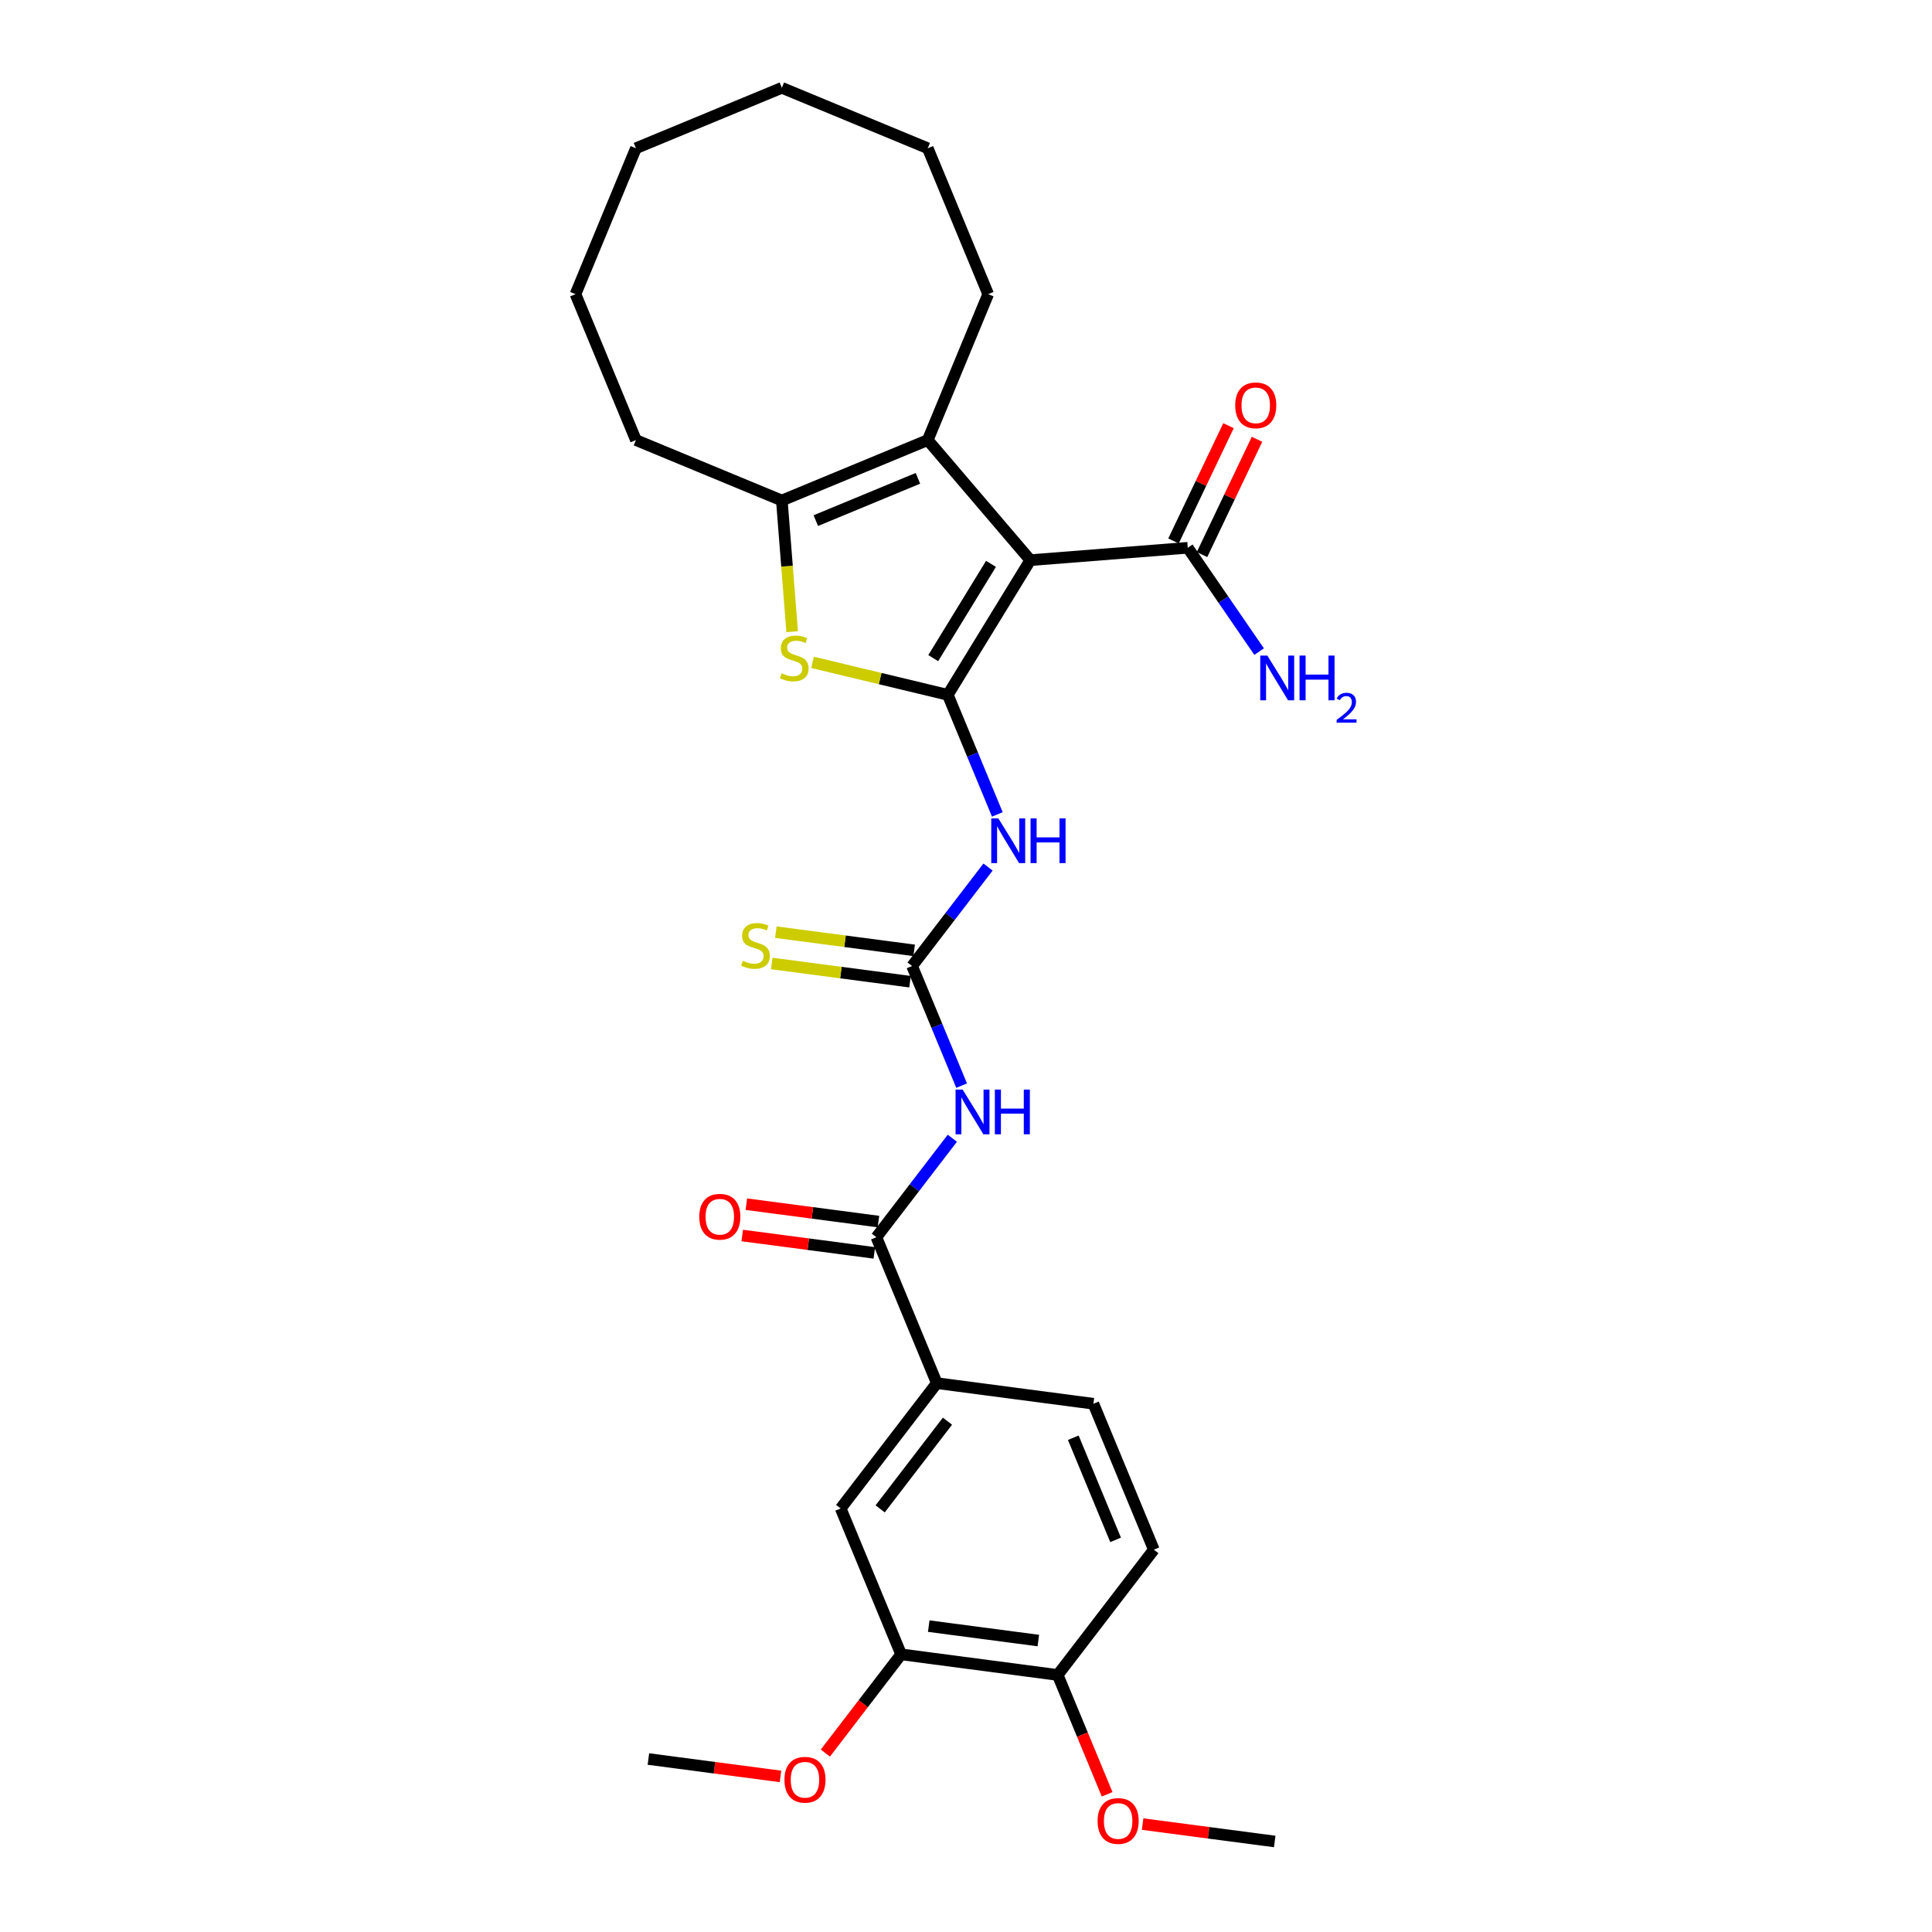 <?xml version='1.0' encoding='iso-8859-1'?>
<svg version='1.1' baseProfile='full'
              xmlns='http://www.w3.org/2000/svg'
                      xmlns:rdkit='http://www.rdkit.org/xml'
                      xmlns:xlink='http://www.w3.org/1999/xlink'
                  xml:space='preserve'
width='1000px' height='1000px' viewBox='0 0 1000 1000'>
<!-- END OF HEADER -->
<rect style='opacity:1.0;fill:#FFFFFF;stroke:none' width='1000' height='1000' x='0' y='0'> </rect>
<path class='bond-0' d='M 490.577,359.64 L 533.288,289.941' style='fill:none;fill-rule:evenodd;stroke:#000000;stroke-width:6px;stroke-linecap:butt;stroke-linejoin:miter;stroke-opacity:1' />
<path class='bond-0' d='M 483.043,340.643 L 512.942,291.854' style='fill:none;fill-rule:evenodd;stroke:#000000;stroke-width:6px;stroke-linecap:butt;stroke-linejoin:miter;stroke-opacity:1' />
<path class='bond-1' d='M 490.577,359.64 L 455.566,351.235' style='fill:none;fill-rule:evenodd;stroke:#000000;stroke-width:6px;stroke-linecap:butt;stroke-linejoin:miter;stroke-opacity:1' />
<path class='bond-1' d='M 455.566,351.235 L 420.556,342.83' style='fill:none;fill-rule:evenodd;stroke:#CCCC00;stroke-width:6px;stroke-linecap:butt;stroke-linejoin:miter;stroke-opacity:1' />
<path class='bond-3' d='M 490.577,359.64 L 503.397,390.592' style='fill:none;fill-rule:evenodd;stroke:#000000;stroke-width:6px;stroke-linecap:butt;stroke-linejoin:miter;stroke-opacity:1' />
<path class='bond-3' d='M 503.397,390.592 L 516.218,421.544' style='fill:none;fill-rule:evenodd;stroke:#0000FF;stroke-width:6px;stroke-linecap:butt;stroke-linejoin:miter;stroke-opacity:1' />
<path class='bond-2' d='M 533.288,289.941 L 480.199,227.782' style='fill:none;fill-rule:evenodd;stroke:#000000;stroke-width:6px;stroke-linecap:butt;stroke-linejoin:miter;stroke-opacity:1' />
<path class='bond-8' d='M 533.288,289.941 L 614.781,283.528' style='fill:none;fill-rule:evenodd;stroke:#000000;stroke-width:6px;stroke-linecap:butt;stroke-linejoin:miter;stroke-opacity:1' />
<path class='bond-5' d='M 410.021,326.971 L 407.349,293.018' style='fill:none;fill-rule:evenodd;stroke:#CCCC00;stroke-width:6px;stroke-linecap:butt;stroke-linejoin:miter;stroke-opacity:1' />
<path class='bond-5' d='M 407.349,293.018 L 404.677,259.064' style='fill:none;fill-rule:evenodd;stroke:#000000;stroke-width:6px;stroke-linecap:butt;stroke-linejoin:miter;stroke-opacity:1' />
<path class='bond-19' d='M 480.199,227.782 L 511.481,152.259' style='fill:none;fill-rule:evenodd;stroke:#000000;stroke-width:6px;stroke-linecap:butt;stroke-linejoin:miter;stroke-opacity:1' />
<path class='bond-29' d='M 480.199,227.782 L 404.677,259.064' style='fill:none;fill-rule:evenodd;stroke:#000000;stroke-width:6px;stroke-linecap:butt;stroke-linejoin:miter;stroke-opacity:1' />
<path class='bond-29' d='M 475.127,247.579 L 422.261,269.476' style='fill:none;fill-rule:evenodd;stroke:#000000;stroke-width:6px;stroke-linecap:butt;stroke-linejoin:miter;stroke-opacity:1' />
<path class='bond-4' d='M 511.409,448.781 L 491.752,474.398' style='fill:none;fill-rule:evenodd;stroke:#0000FF;stroke-width:6px;stroke-linecap:butt;stroke-linejoin:miter;stroke-opacity:1' />
<path class='bond-4' d='M 491.752,474.398 L 472.096,500.015' style='fill:none;fill-rule:evenodd;stroke:#000000;stroke-width:6px;stroke-linecap:butt;stroke-linejoin:miter;stroke-opacity:1' />
<path class='bond-6' d='M 472.096,500.015 L 484.916,530.967' style='fill:none;fill-rule:evenodd;stroke:#000000;stroke-width:6px;stroke-linecap:butt;stroke-linejoin:miter;stroke-opacity:1' />
<path class='bond-6' d='M 484.916,530.967 L 497.737,561.919' style='fill:none;fill-rule:evenodd;stroke:#0000FF;stroke-width:6px;stroke-linecap:butt;stroke-linejoin:miter;stroke-opacity:1' />
<path class='bond-12' d='M 473.163,491.911 L 437.373,487.199' style='fill:none;fill-rule:evenodd;stroke:#000000;stroke-width:6px;stroke-linecap:butt;stroke-linejoin:miter;stroke-opacity:1' />
<path class='bond-12' d='M 437.373,487.199 L 401.583,482.487' style='fill:none;fill-rule:evenodd;stroke:#CCCC00;stroke-width:6px;stroke-linecap:butt;stroke-linejoin:miter;stroke-opacity:1' />
<path class='bond-12' d='M 471.029,508.12 L 435.239,503.408' style='fill:none;fill-rule:evenodd;stroke:#000000;stroke-width:6px;stroke-linecap:butt;stroke-linejoin:miter;stroke-opacity:1' />
<path class='bond-12' d='M 435.239,503.408 L 399.449,498.696' style='fill:none;fill-rule:evenodd;stroke:#CCCC00;stroke-width:6px;stroke-linecap:butt;stroke-linejoin:miter;stroke-opacity:1' />
<path class='bond-21' d='M 404.677,259.064 L 329.154,227.782' style='fill:none;fill-rule:evenodd;stroke:#000000;stroke-width:6px;stroke-linecap:butt;stroke-linejoin:miter;stroke-opacity:1' />
<path class='bond-7' d='M 492.928,589.156 L 473.272,614.773' style='fill:none;fill-rule:evenodd;stroke:#0000FF;stroke-width:6px;stroke-linecap:butt;stroke-linejoin:miter;stroke-opacity:1' />
<path class='bond-7' d='M 473.272,614.773 L 453.615,640.39' style='fill:none;fill-rule:evenodd;stroke:#000000;stroke-width:6px;stroke-linecap:butt;stroke-linejoin:miter;stroke-opacity:1' />
<path class='bond-9' d='M 453.615,640.39 L 484.897,715.913' style='fill:none;fill-rule:evenodd;stroke:#000000;stroke-width:6px;stroke-linecap:butt;stroke-linejoin:miter;stroke-opacity:1' />
<path class='bond-13' d='M 454.682,632.286 L 420.495,627.785' style='fill:none;fill-rule:evenodd;stroke:#000000;stroke-width:6px;stroke-linecap:butt;stroke-linejoin:miter;stroke-opacity:1' />
<path class='bond-13' d='M 420.495,627.785 L 386.307,623.284' style='fill:none;fill-rule:evenodd;stroke:#FF0000;stroke-width:6px;stroke-linecap:butt;stroke-linejoin:miter;stroke-opacity:1' />
<path class='bond-13' d='M 452.548,648.495 L 418.361,643.994' style='fill:none;fill-rule:evenodd;stroke:#000000;stroke-width:6px;stroke-linecap:butt;stroke-linejoin:miter;stroke-opacity:1' />
<path class='bond-13' d='M 418.361,643.994 L 384.173,639.493' style='fill:none;fill-rule:evenodd;stroke:#FF0000;stroke-width:6px;stroke-linecap:butt;stroke-linejoin:miter;stroke-opacity:1' />
<path class='bond-15' d='M 622.159,287.047 L 636.39,257.21' style='fill:none;fill-rule:evenodd;stroke:#000000;stroke-width:6px;stroke-linecap:butt;stroke-linejoin:miter;stroke-opacity:1' />
<path class='bond-15' d='M 636.39,257.21 L 650.622,227.374' style='fill:none;fill-rule:evenodd;stroke:#FF0000;stroke-width:6px;stroke-linecap:butt;stroke-linejoin:miter;stroke-opacity:1' />
<path class='bond-15' d='M 607.403,280.008 L 621.634,250.172' style='fill:none;fill-rule:evenodd;stroke:#000000;stroke-width:6px;stroke-linecap:butt;stroke-linejoin:miter;stroke-opacity:1' />
<path class='bond-15' d='M 621.634,250.172 L 635.865,220.336' style='fill:none;fill-rule:evenodd;stroke:#FF0000;stroke-width:6px;stroke-linecap:butt;stroke-linejoin:miter;stroke-opacity:1' />
<path class='bond-18' d='M 614.781,283.528 L 633.251,310.402' style='fill:none;fill-rule:evenodd;stroke:#000000;stroke-width:6px;stroke-linecap:butt;stroke-linejoin:miter;stroke-opacity:1' />
<path class='bond-18' d='M 633.251,310.402 L 651.722,337.277' style='fill:none;fill-rule:evenodd;stroke:#0000FF;stroke-width:6px;stroke-linecap:butt;stroke-linejoin:miter;stroke-opacity:1' />
<path class='bond-10' d='M 484.897,715.913 L 435.134,780.765' style='fill:none;fill-rule:evenodd;stroke:#000000;stroke-width:6px;stroke-linecap:butt;stroke-linejoin:miter;stroke-opacity:1' />
<path class='bond-10' d='M 490.404,735.593 L 455.569,780.99' style='fill:none;fill-rule:evenodd;stroke:#000000;stroke-width:6px;stroke-linecap:butt;stroke-linejoin:miter;stroke-opacity:1' />
<path class='bond-16' d='M 484.897,715.913 L 565.943,726.582' style='fill:none;fill-rule:evenodd;stroke:#000000;stroke-width:6px;stroke-linecap:butt;stroke-linejoin:miter;stroke-opacity:1' />
<path class='bond-11' d='M 435.134,780.765 L 466.417,856.288' style='fill:none;fill-rule:evenodd;stroke:#000000;stroke-width:6px;stroke-linecap:butt;stroke-linejoin:miter;stroke-opacity:1' />
<path class='bond-20' d='M 466.417,856.288 L 446.81,881.839' style='fill:none;fill-rule:evenodd;stroke:#000000;stroke-width:6px;stroke-linecap:butt;stroke-linejoin:miter;stroke-opacity:1' />
<path class='bond-20' d='M 446.81,881.839 L 427.204,907.391' style='fill:none;fill-rule:evenodd;stroke:#FF0000;stroke-width:6px;stroke-linecap:butt;stroke-linejoin:miter;stroke-opacity:1' />
<path class='bond-31' d='M 466.417,856.288 L 547.462,866.957' style='fill:none;fill-rule:evenodd;stroke:#000000;stroke-width:6px;stroke-linecap:butt;stroke-linejoin:miter;stroke-opacity:1' />
<path class='bond-31' d='M 480.708,841.679 L 537.439,849.148' style='fill:none;fill-rule:evenodd;stroke:#000000;stroke-width:6px;stroke-linecap:butt;stroke-linejoin:miter;stroke-opacity:1' />
<path class='bond-14' d='M 547.462,866.957 L 597.225,802.105' style='fill:none;fill-rule:evenodd;stroke:#000000;stroke-width:6px;stroke-linecap:butt;stroke-linejoin:miter;stroke-opacity:1' />
<path class='bond-22' d='M 547.462,866.957 L 560.256,897.844' style='fill:none;fill-rule:evenodd;stroke:#000000;stroke-width:6px;stroke-linecap:butt;stroke-linejoin:miter;stroke-opacity:1' />
<path class='bond-22' d='M 560.256,897.844 L 573.05,928.73' style='fill:none;fill-rule:evenodd;stroke:#FF0000;stroke-width:6px;stroke-linecap:butt;stroke-linejoin:miter;stroke-opacity:1' />
<path class='bond-17' d='M 565.943,726.582 L 597.225,802.105' style='fill:none;fill-rule:evenodd;stroke:#000000;stroke-width:6px;stroke-linecap:butt;stroke-linejoin:miter;stroke-opacity:1' />
<path class='bond-17' d='M 555.531,744.167 L 577.429,797.033' style='fill:none;fill-rule:evenodd;stroke:#000000;stroke-width:6px;stroke-linecap:butt;stroke-linejoin:miter;stroke-opacity:1' />
<path class='bond-25' d='M 511.481,152.259 L 480.199,76.737' style='fill:none;fill-rule:evenodd;stroke:#000000;stroke-width:6px;stroke-linecap:butt;stroke-linejoin:miter;stroke-opacity:1' />
<path class='bond-23' d='M 403.983,919.472 L 369.796,914.971' style='fill:none;fill-rule:evenodd;stroke:#FF0000;stroke-width:6px;stroke-linecap:butt;stroke-linejoin:miter;stroke-opacity:1' />
<path class='bond-23' d='M 369.796,914.971 L 335.608,910.47' style='fill:none;fill-rule:evenodd;stroke:#000000;stroke-width:6px;stroke-linecap:butt;stroke-linejoin:miter;stroke-opacity:1' />
<path class='bond-26' d='M 329.154,227.782 L 297.872,152.259' style='fill:none;fill-rule:evenodd;stroke:#000000;stroke-width:6px;stroke-linecap:butt;stroke-linejoin:miter;stroke-opacity:1' />
<path class='bond-24' d='M 591.415,944.148 L 625.603,948.649' style='fill:none;fill-rule:evenodd;stroke:#FF0000;stroke-width:6px;stroke-linecap:butt;stroke-linejoin:miter;stroke-opacity:1' />
<path class='bond-24' d='M 625.603,948.649 L 659.79,953.15' style='fill:none;fill-rule:evenodd;stroke:#000000;stroke-width:6px;stroke-linecap:butt;stroke-linejoin:miter;stroke-opacity:1' />
<path class='bond-27' d='M 480.199,76.737 L 404.677,45.455' style='fill:none;fill-rule:evenodd;stroke:#000000;stroke-width:6px;stroke-linecap:butt;stroke-linejoin:miter;stroke-opacity:1' />
<path class='bond-28' d='M 297.872,152.259 L 329.154,76.737' style='fill:none;fill-rule:evenodd;stroke:#000000;stroke-width:6px;stroke-linecap:butt;stroke-linejoin:miter;stroke-opacity:1' />
<path class='bond-30' d='M 404.677,45.455 L 329.154,76.737' style='fill:none;fill-rule:evenodd;stroke:#000000;stroke-width:6px;stroke-linecap:butt;stroke-linejoin:miter;stroke-opacity:1' />
<path  class='atom-2' d='M 404.551 348.503
Q 404.812 348.601, 405.891 349.059
Q 406.97 349.516, 408.147 349.811
Q 409.357 350.072, 410.534 350.072
Q 412.725 350.072, 414 349.026
Q 415.276 347.947, 415.276 346.083
Q 415.276 344.808, 414.622 344.023
Q 414 343.238, 413.019 342.813
Q 412.038 342.388, 410.404 341.898
Q 408.344 341.277, 407.101 340.688
Q 405.891 340.099, 405.008 338.857
Q 404.158 337.614, 404.158 335.522
Q 404.158 332.612, 406.12 330.813
Q 408.115 329.015, 412.038 329.015
Q 414.72 329.015, 417.761 330.29
L 417.009 332.808
Q 414.229 331.663, 412.137 331.663
Q 409.88 331.663, 408.638 332.612
Q 407.395 333.527, 407.428 335.129
Q 407.428 336.372, 408.049 337.124
Q 408.703 337.876, 409.619 338.301
Q 410.567 338.726, 412.137 339.217
Q 414.229 339.87, 415.472 340.524
Q 416.714 341.178, 417.597 342.519
Q 418.513 343.827, 418.513 346.083
Q 418.513 349.288, 416.355 351.021
Q 414.229 352.721, 410.665 352.721
Q 408.605 352.721, 407.036 352.263
Q 405.499 351.838, 403.668 351.086
L 404.551 348.503
' fill='#CCCC00'/>
<path  class='atom-4' d='M 516.742 423.587
L 524.328 435.849
Q 525.08 437.059, 526.29 439.25
Q 527.499 441.441, 527.565 441.571
L 527.565 423.587
L 530.638 423.587
L 530.638 446.738
L 527.467 446.738
L 519.325 433.331
Q 518.377 431.762, 517.363 429.964
Q 516.382 428.165, 516.088 427.609
L 516.088 446.738
L 513.08 446.738
L 513.08 423.587
L 516.742 423.587
' fill='#0000FF'/>
<path  class='atom-4' d='M 533.418 423.587
L 536.557 423.587
L 536.557 433.43
L 548.393 433.43
L 548.393 423.587
L 551.532 423.587
L 551.532 446.738
L 548.393 446.738
L 548.393 436.045
L 536.557 436.045
L 536.557 446.738
L 533.418 446.738
L 533.418 423.587
' fill='#0000FF'/>
<path  class='atom-7' d='M 498.261 563.963
L 505.847 576.224
Q 506.599 577.434, 507.809 579.625
Q 509.019 581.816, 509.084 581.946
L 509.084 563.963
L 512.158 563.963
L 512.158 587.113
L 508.986 587.113
L 500.844 573.706
Q 499.896 572.137, 498.882 570.339
Q 497.901 568.54, 497.607 567.984
L 497.607 587.113
L 494.599 587.113
L 494.599 563.963
L 498.261 563.963
' fill='#0000FF'/>
<path  class='atom-7' d='M 514.937 563.963
L 518.076 563.963
L 518.076 573.805
L 529.913 573.805
L 529.913 563.963
L 533.052 563.963
L 533.052 587.113
L 529.913 587.113
L 529.913 576.42
L 518.076 576.42
L 518.076 587.113
L 514.937 587.113
L 514.937 563.963
' fill='#0000FF'/>
<path  class='atom-13' d='M 384.511 497.291
Q 384.772 497.389, 385.851 497.847
Q 386.93 498.305, 388.107 498.599
Q 389.317 498.86, 390.494 498.86
Q 392.685 498.86, 393.96 497.814
Q 395.236 496.735, 395.236 494.871
Q 395.236 493.596, 394.582 492.811
Q 393.96 492.027, 392.979 491.601
Q 391.998 491.176, 390.364 490.686
Q 388.304 490.065, 387.061 489.476
Q 385.851 488.888, 384.968 487.645
Q 384.118 486.402, 384.118 484.31
Q 384.118 481.4, 386.08 479.601
Q 388.075 477.803, 391.998 477.803
Q 394.68 477.803, 397.721 479.078
L 396.969 481.596
Q 394.189 480.451, 392.097 480.451
Q 389.84 480.451, 388.598 481.4
Q 387.355 482.315, 387.388 483.917
Q 387.388 485.16, 388.009 485.912
Q 388.663 486.664, 389.579 487.089
Q 390.527 487.514, 392.097 488.005
Q 394.189 488.659, 395.432 489.313
Q 396.674 489.967, 397.557 491.307
Q 398.473 492.615, 398.473 494.871
Q 398.473 498.076, 396.315 499.809
Q 394.189 501.509, 390.625 501.509
Q 388.565 501.509, 386.996 501.051
Q 385.459 500.626, 383.628 499.874
L 384.511 497.291
' fill='#CCCC00'/>
<path  class='atom-14' d='M 361.943 629.786
Q 361.943 624.227, 364.689 621.121
Q 367.436 618.014, 372.57 618.014
Q 377.703 618.014, 380.45 621.121
Q 383.196 624.227, 383.196 629.786
Q 383.196 635.41, 380.417 638.614
Q 377.638 641.786, 372.57 641.786
Q 367.469 641.786, 364.689 638.614
Q 361.943 635.442, 361.943 629.786
M 372.57 639.17
Q 376.101 639.17, 377.997 636.816
Q 379.927 634.429, 379.927 629.786
Q 379.927 625.241, 377.997 622.952
Q 376.101 620.63, 372.57 620.63
Q 369.038 620.63, 367.109 622.919
Q 365.212 625.208, 365.212 629.786
Q 365.212 634.462, 367.109 636.816
Q 369.038 639.17, 372.57 639.17
' fill='#FF0000'/>
<path  class='atom-16' d='M 639.346 209.811
Q 639.346 204.253, 642.093 201.146
Q 644.84 198.04, 649.973 198.04
Q 655.107 198.04, 657.853 201.146
Q 660.6 204.253, 660.6 209.811
Q 660.6 215.435, 657.821 218.64
Q 655.041 221.811, 649.973 221.811
Q 644.872 221.811, 642.093 218.64
Q 639.346 215.468, 639.346 209.811
M 649.973 219.195
Q 653.504 219.195, 655.401 216.841
Q 657.33 214.454, 657.33 209.811
Q 657.33 205.266, 655.401 202.977
Q 653.504 200.656, 649.973 200.656
Q 646.442 200.656, 644.513 202.945
Q 642.616 205.233, 642.616 209.811
Q 642.616 214.487, 644.513 216.841
Q 646.442 219.195, 649.973 219.195
' fill='#FF0000'/>
<path  class='atom-19' d='M 655.965 339.321
L 663.551 351.582
Q 664.303 352.792, 665.512 354.983
Q 666.722 357.174, 666.788 357.304
L 666.788 339.321
L 669.861 339.321
L 669.861 362.471
L 666.69 362.471
L 658.548 349.065
Q 657.6 347.495, 656.586 345.697
Q 655.605 343.898, 655.311 343.342
L 655.311 362.471
L 652.302 362.471
L 652.302 339.321
L 655.965 339.321
' fill='#0000FF'/>
<path  class='atom-19' d='M 672.641 339.321
L 675.78 339.321
L 675.78 349.163
L 687.616 349.163
L 687.616 339.321
L 690.755 339.321
L 690.755 362.471
L 687.616 362.471
L 687.616 351.778
L 675.78 351.778
L 675.78 362.471
L 672.641 362.471
L 672.641 339.321
' fill='#0000FF'/>
<path  class='atom-19' d='M 691.877 361.658
Q 692.439 360.213, 693.777 359.414
Q 695.115 358.594, 696.97 358.594
Q 699.28 358.594, 700.574 359.846
Q 701.869 361.097, 701.869 363.32
Q 701.869 365.586, 700.186 367.701
Q 698.524 369.816, 695.071 372.319
L 702.128 372.319
L 702.128 374.046
L 691.834 374.046
L 691.834 372.6
Q 694.683 370.571, 696.366 369.061
Q 698.071 367.55, 698.891 366.19
Q 699.711 364.831, 699.711 363.428
Q 699.711 361.961, 698.977 361.141
Q 698.244 360.32, 696.97 360.32
Q 695.74 360.32, 694.92 360.817
Q 694.1 361.313, 693.518 362.414
L 691.877 361.658
' fill='#0000FF'/>
<path  class='atom-21' d='M 406.027 921.206
Q 406.027 915.647, 408.773 912.541
Q 411.52 909.434, 416.654 909.434
Q 421.787 909.434, 424.534 912.541
Q 427.28 915.647, 427.28 921.206
Q 427.28 926.83, 424.501 930.034
Q 421.722 933.206, 416.654 933.206
Q 411.553 933.206, 408.773 930.034
Q 406.027 926.862, 406.027 921.206
M 416.654 930.59
Q 420.185 930.59, 422.081 928.236
Q 424.011 925.849, 424.011 921.206
Q 424.011 916.661, 422.081 914.372
Q 420.185 912.05, 416.654 912.05
Q 413.122 912.05, 411.193 914.339
Q 409.297 916.628, 409.297 921.206
Q 409.297 925.881, 411.193 928.236
Q 413.122 930.59, 416.654 930.59
' fill='#FF0000'/>
<path  class='atom-23' d='M 568.118 942.545
Q 568.118 936.987, 570.865 933.88
Q 573.611 930.774, 578.745 930.774
Q 583.878 930.774, 586.625 933.88
Q 589.372 936.987, 589.372 942.545
Q 589.372 948.169, 586.592 951.374
Q 583.813 954.545, 578.745 954.545
Q 573.644 954.545, 570.865 951.374
Q 568.118 948.202, 568.118 942.545
M 578.745 951.93
Q 582.276 951.93, 584.173 949.575
Q 586.102 947.188, 586.102 942.545
Q 586.102 938, 584.173 935.711
Q 582.276 933.39, 578.745 933.39
Q 575.213 933.39, 573.284 935.679
Q 571.388 937.968, 571.388 942.545
Q 571.388 947.221, 573.284 949.575
Q 575.213 951.93, 578.745 951.93
' fill='#FF0000'/>
</svg>
